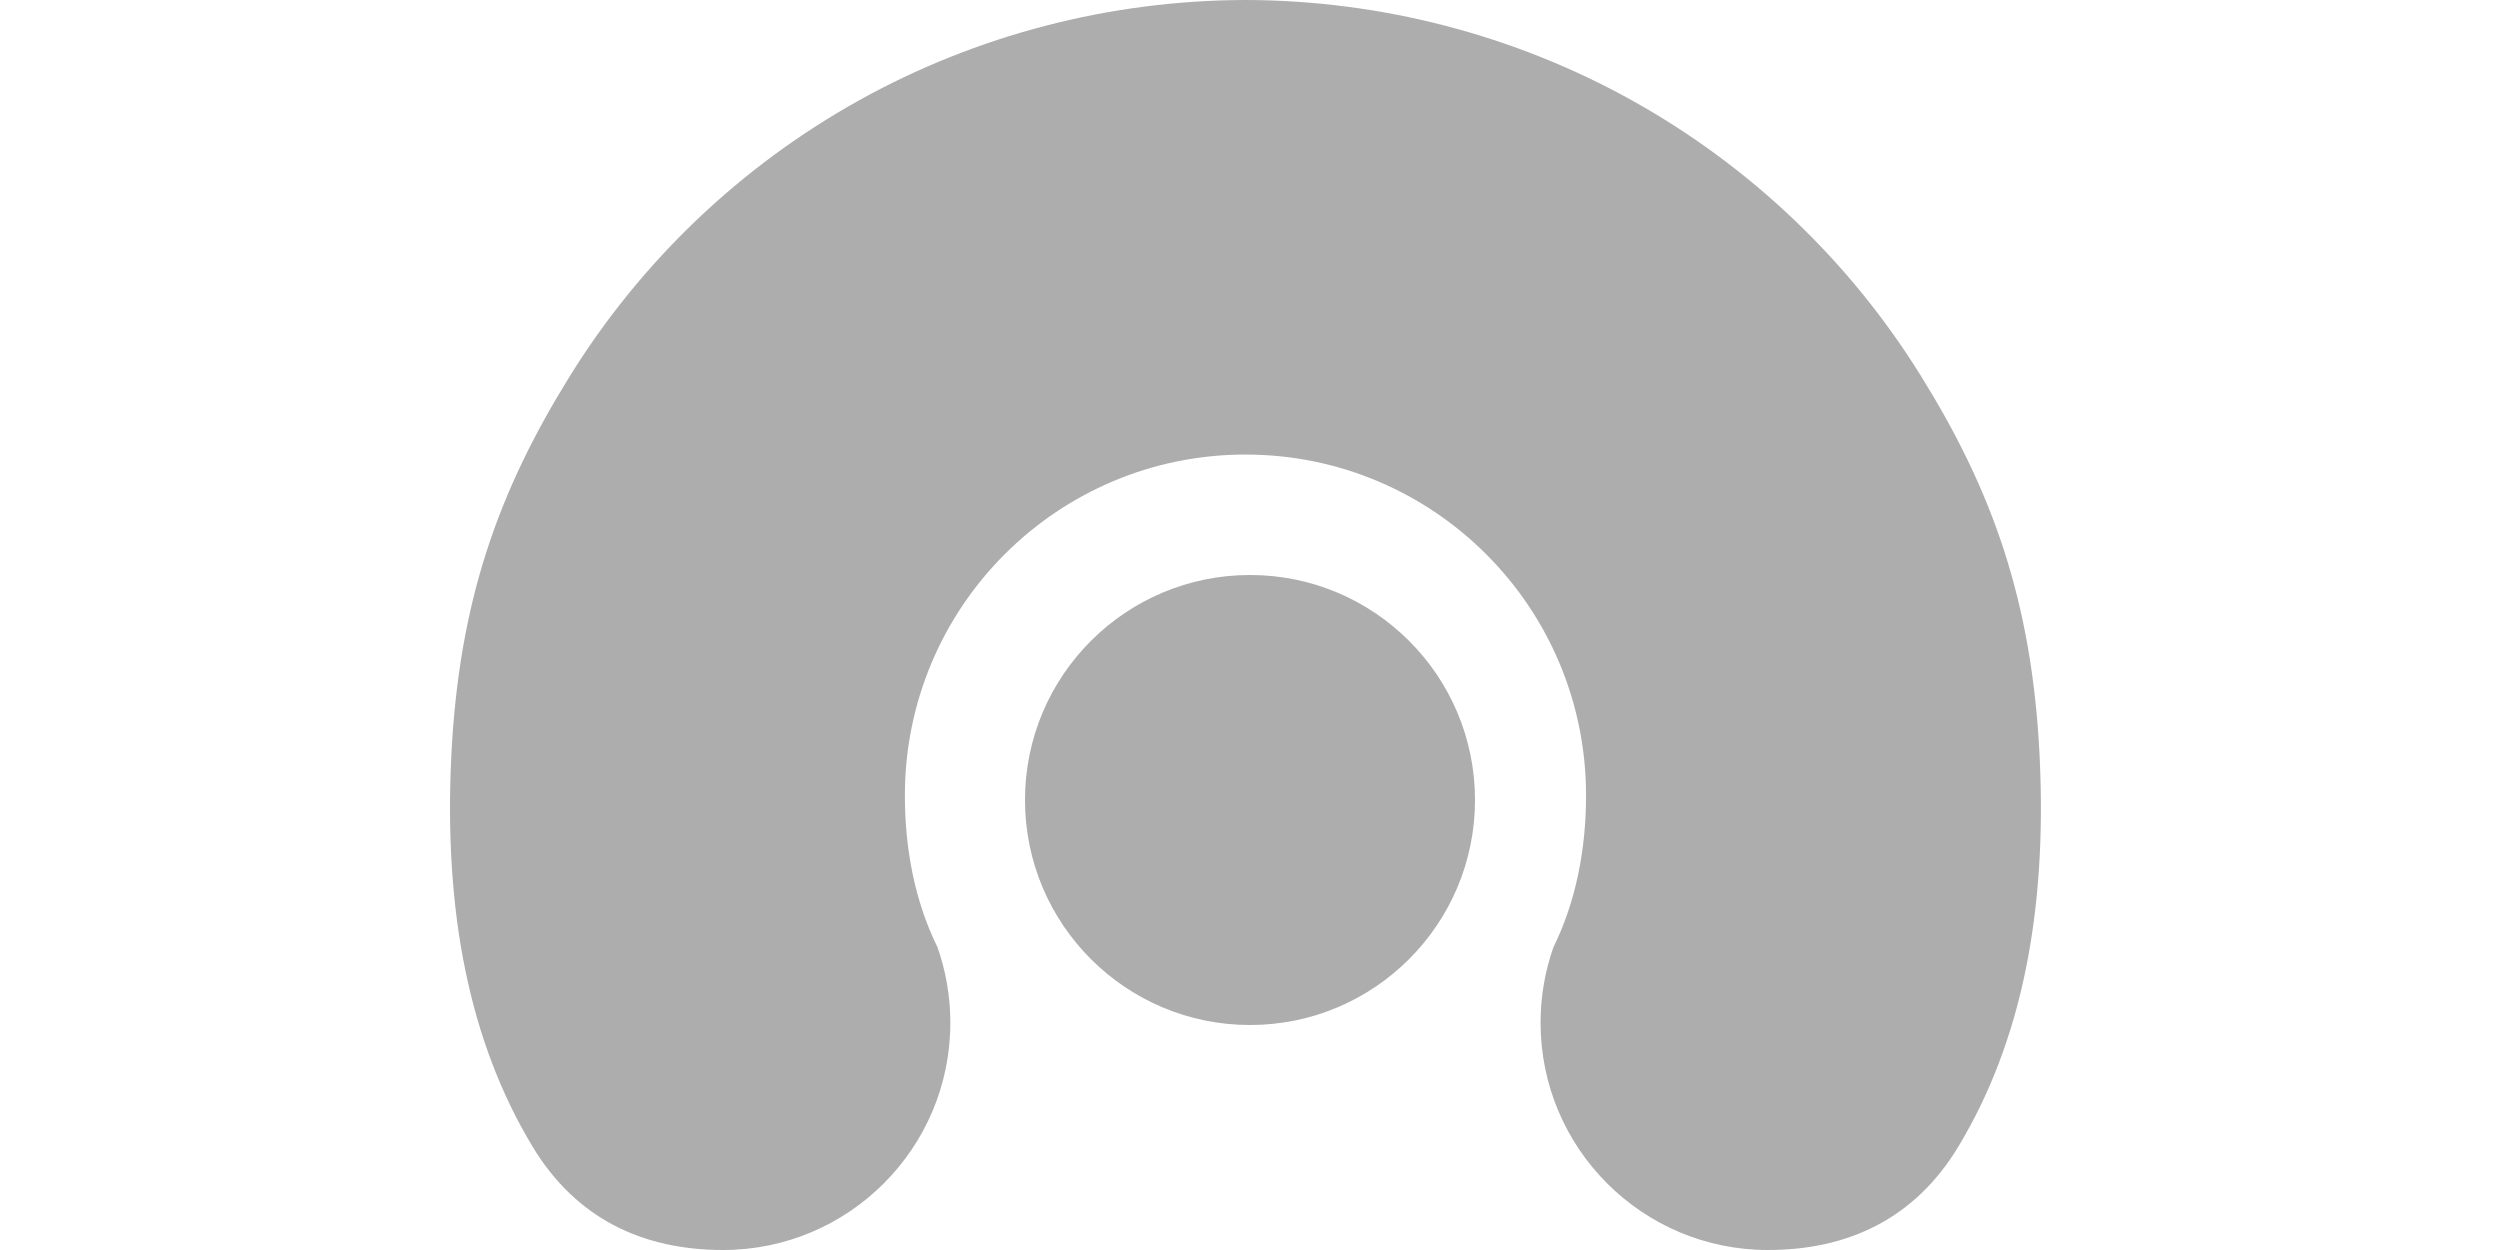 <svg width="100" height="50" viewBox="0 0 100 50" fill="none" xmlns="http://www.w3.org/2000/svg">
<circle cx="50" cy="32" r="9" fill="#ADADAD"/>
<path fill-rule="evenodd" clip-rule="evenodd" d="M49.818 0V18.182C42.287 18.182 36.195 24.287 36.195 31.818C36.195 33.98 36.603 36.071 37.499 37.887C37.831 38.832 38.014 39.849 38.014 40.909C38.014 45.929 33.943 50 28.923 50C25.728 50 23.048 48.76 21.299 45.858C18.772 41.666 17.749 36.468 18.052 30.25C18.355 24.029 19.953 19.616 22.804 15.028C25.654 10.439 29.627 6.652 34.346 4.023C39.064 1.394 44.417 0.01 49.818 0ZM49.818 0V18.182C57.35 18.182 63.442 24.287 63.442 31.818C63.442 33.98 63.033 36.071 62.138 37.887C61.805 38.832 61.623 39.849 61.623 40.909C61.623 45.929 65.694 50 70.714 50C73.909 50 76.589 48.76 78.338 45.858C80.864 41.666 81.888 36.468 81.585 30.25C81.282 24.029 79.684 19.616 76.832 15.028C73.983 10.439 70.01 6.652 65.291 4.023C60.572 1.394 55.219 0.01 49.818 0Z" fill="#ADADAD"/>
</svg>

